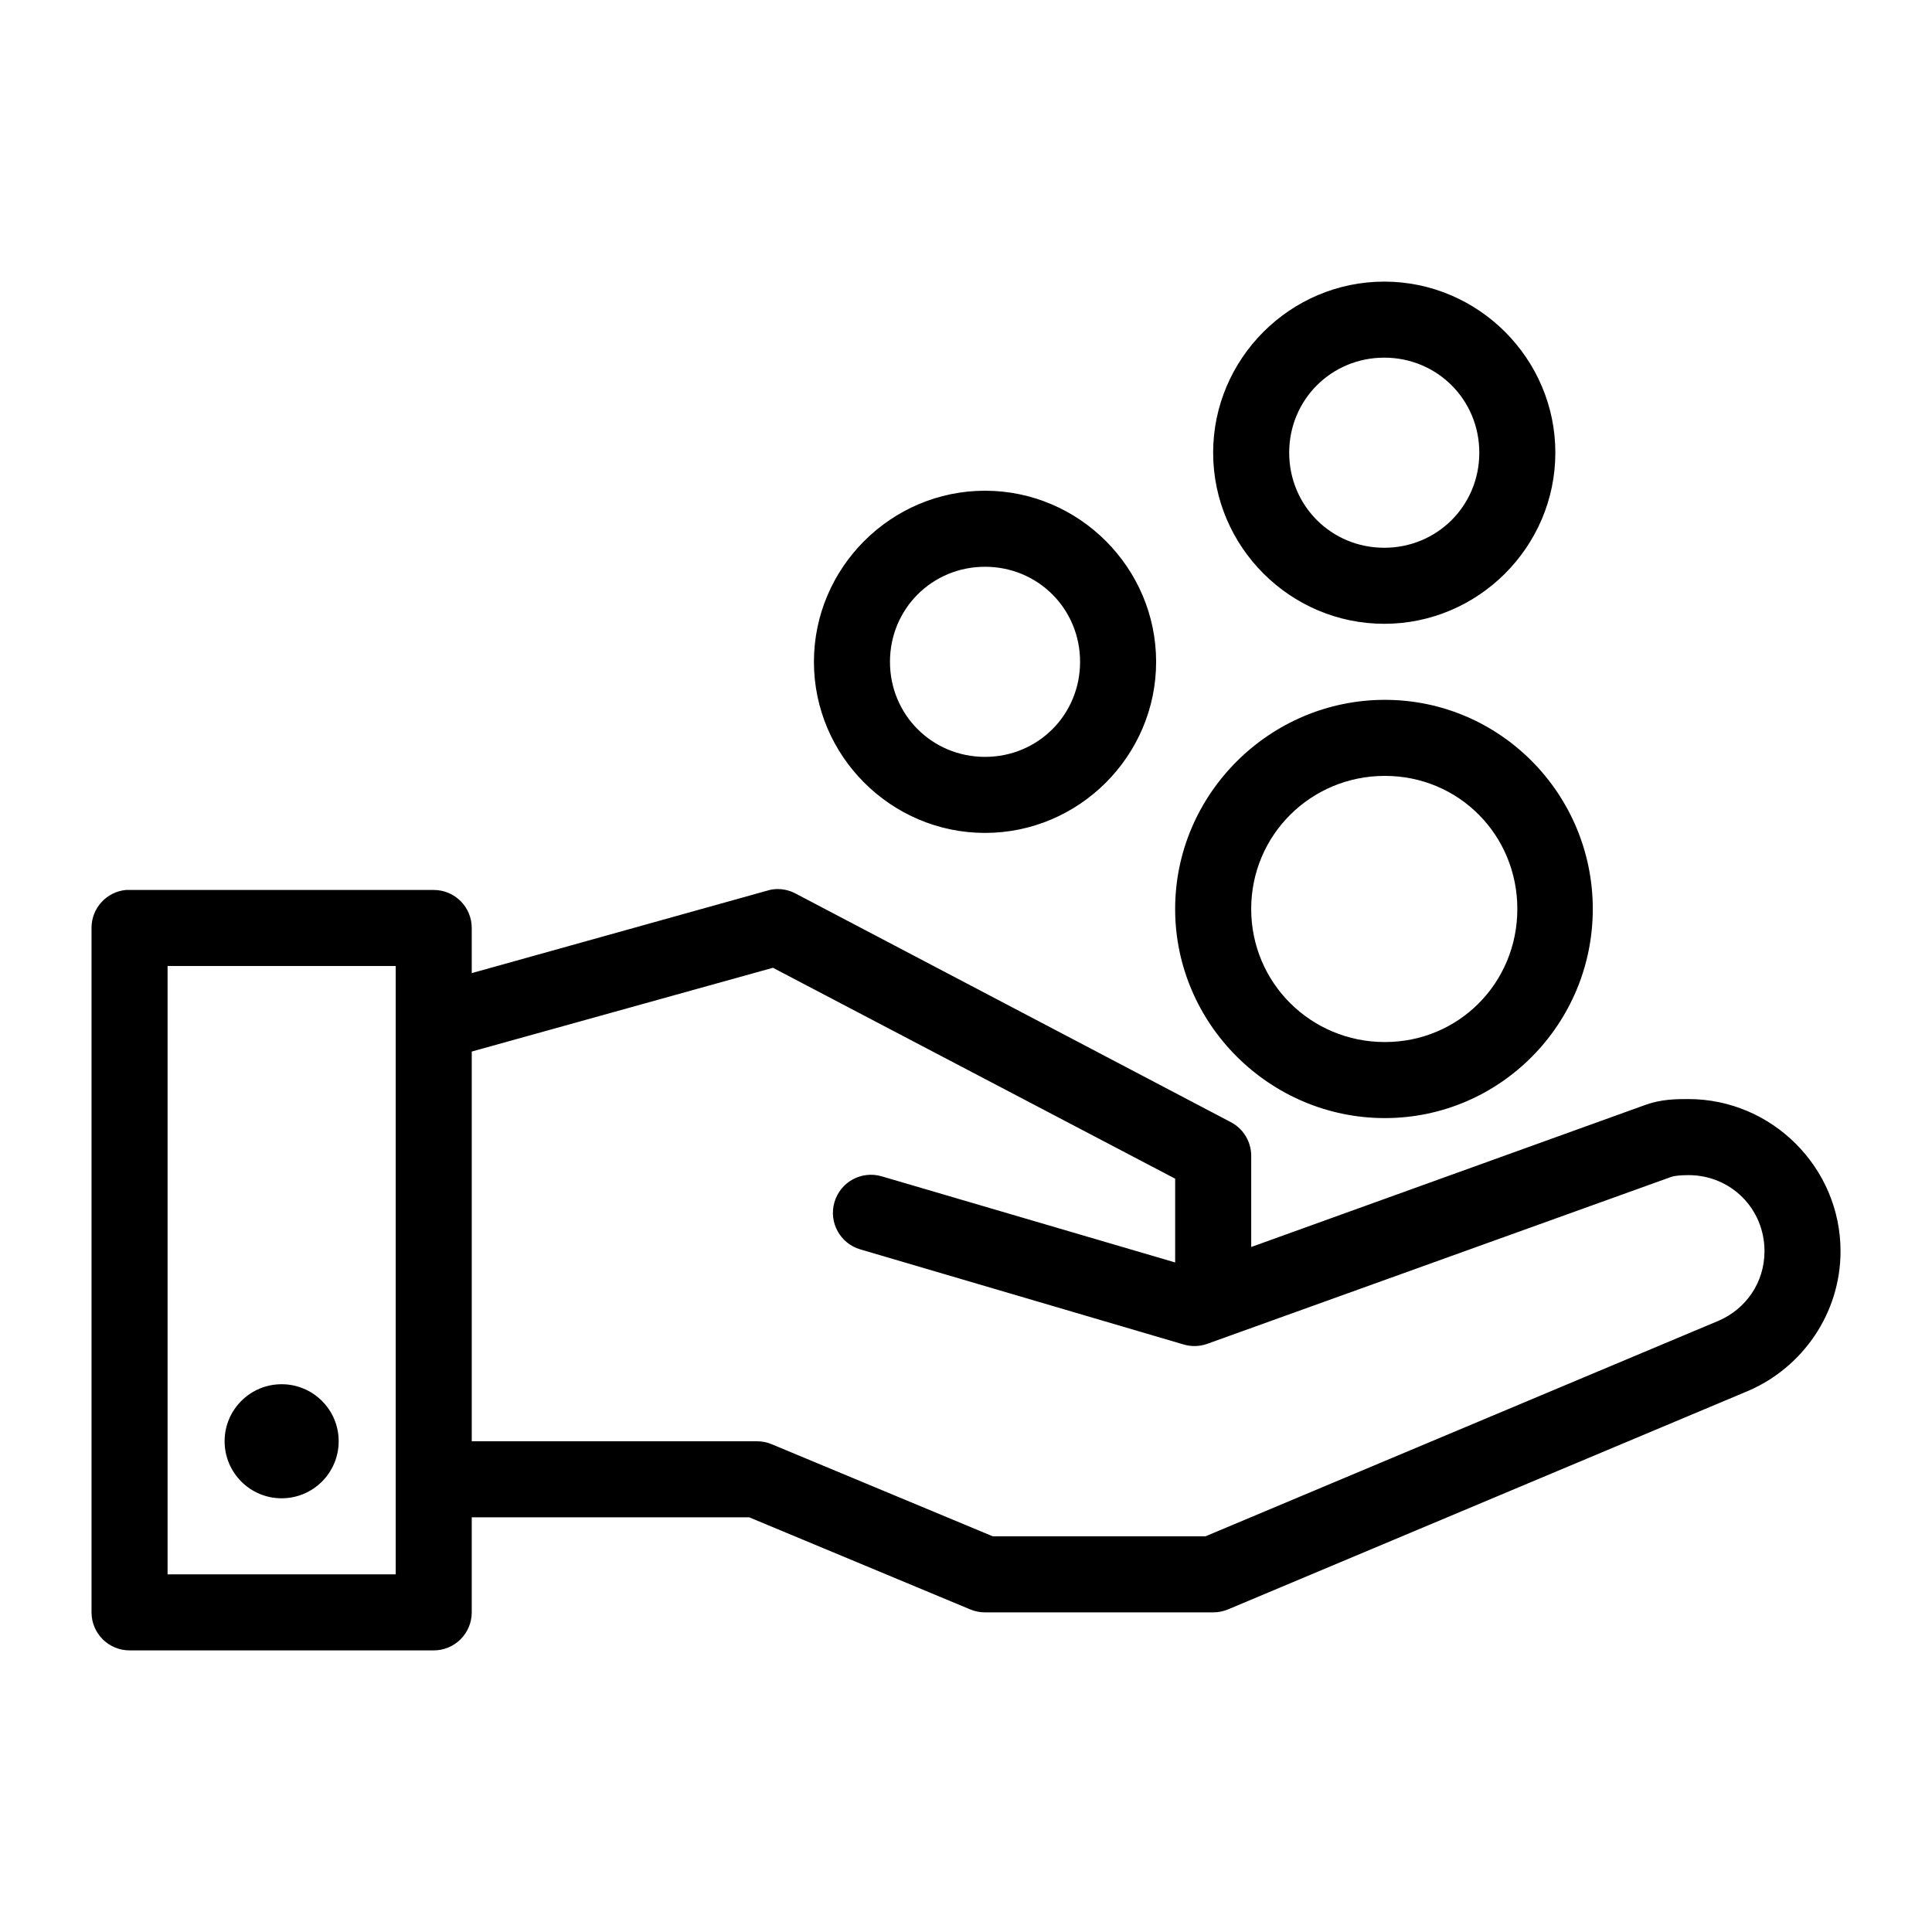 <?xml version="1.0" encoding="UTF-8"?>
<!-- Uploaded to: ICON Repo, www.iconrepo.com, Generator: ICON Repo Mixer Tools -->
<svg fill="#000000" width="800px" height="800px" version="1.1" viewBox="144 144 512 512" xmlns="http://www.w3.org/2000/svg">
 <path d="m510.84 218.63c-24.922 0-45.344 20.418-45.344 45.34 0 24.926 20.422 45.344 45.344 45.344 24.922 0 45.344-20.418 45.344-45.344 0-24.922-20.422-45.34-45.344-45.34zm0 20.152c14.031 0 25.191 11.156 25.191 25.188s-11.16 25.191-25.191 25.191-25.191-11.16-25.191-25.191 11.16-25.188 25.191-25.188zm-105.8 35.266c-24.922 0-45.34 20.418-45.34 45.344 0 24.922 20.418 45.34 45.34 45.34 24.926 0 45.344-20.418 45.344-45.34 0-24.926-20.418-45.344-45.344-45.344zm0 20.152c14.031 0 25.191 11.156 25.191 25.191 0 14.031-11.16 25.188-25.191 25.188s-25.188-11.156-25.188-25.188c0-14.035 11.156-25.191 25.188-25.191zm105.96 35.266c-30.484 0-55.574 24.934-55.574 55.418 0 30.488 25.09 55.422 55.574 55.422 30.488 0 55.105-24.934 55.105-55.422 0-30.484-24.617-55.418-55.105-55.418zm0 20.152c19.598 0 35.109 15.672 35.109 35.266 0 19.598-15.512 35.27-35.109 35.27-19.594 0-35.422-15.672-35.422-35.27 0-19.594 15.828-35.266 35.422-35.266zm-162.16 30.07c-0.48 0.07-0.953 0.176-1.418 0.316l-78.406 21.883v-11.965c0-5.562-4.512-10.074-10.074-10.074h-80.609c-0.316-0.016-0.633-0.016-0.945 0-5.195 0.488-9.156 4.859-9.133 10.074v181.37c0 5.566 4.512 10.078 10.078 10.078h80.609c5.562 0 10.074-4.512 10.074-10.078v-25.191h73.523l58.57 24.406c1.246 0.523 2.582 0.789 3.934 0.785h60.457c1.352 0.004 2.691-0.262 3.938-0.785l137.92-57.938c14.336-6.199 24.402-20.504 24.402-37 0-22.141-18.164-40.305-40.305-40.305-3.195 0-7.176 0-11.492 1.574l-104.38 37.629v-24.09c0.027-3.754-2.035-7.215-5.352-8.973l-115.41-60.617c-1.832-0.973-3.922-1.359-5.981-1.102zm-160.43 20.312h60.457v161.22h-60.457zm160.43 0.473 106.59 55.891v22.199l-77.777-22.828c-5.348-1.566-10.949 1.5-12.516 6.848-1.566 5.348 1.5 10.949 6.848 12.516l85.648 25.191c2.062 0.621 4.269 0.566 6.297-0.16l122.96-44.238c0.66-0.238 2.223-0.473 4.566-0.473 11.25 0 20.152 8.902 20.152 20.152 0 8.379-4.988 15.336-12.121 18.422l-136.03 57.148h-56.363l-58.566-24.402c-1.246-0.523-2.586-0.793-3.938-0.789h-75.57v-103.28zm-130.2 110.36c-8.348 0-15.117 6.766-15.117 15.113 0 8.348 6.769 15.117 15.117 15.117 8.344 0 15.113-6.769 15.113-15.117 0-8.348-6.769-15.113-15.113-15.113z"/>
</svg>